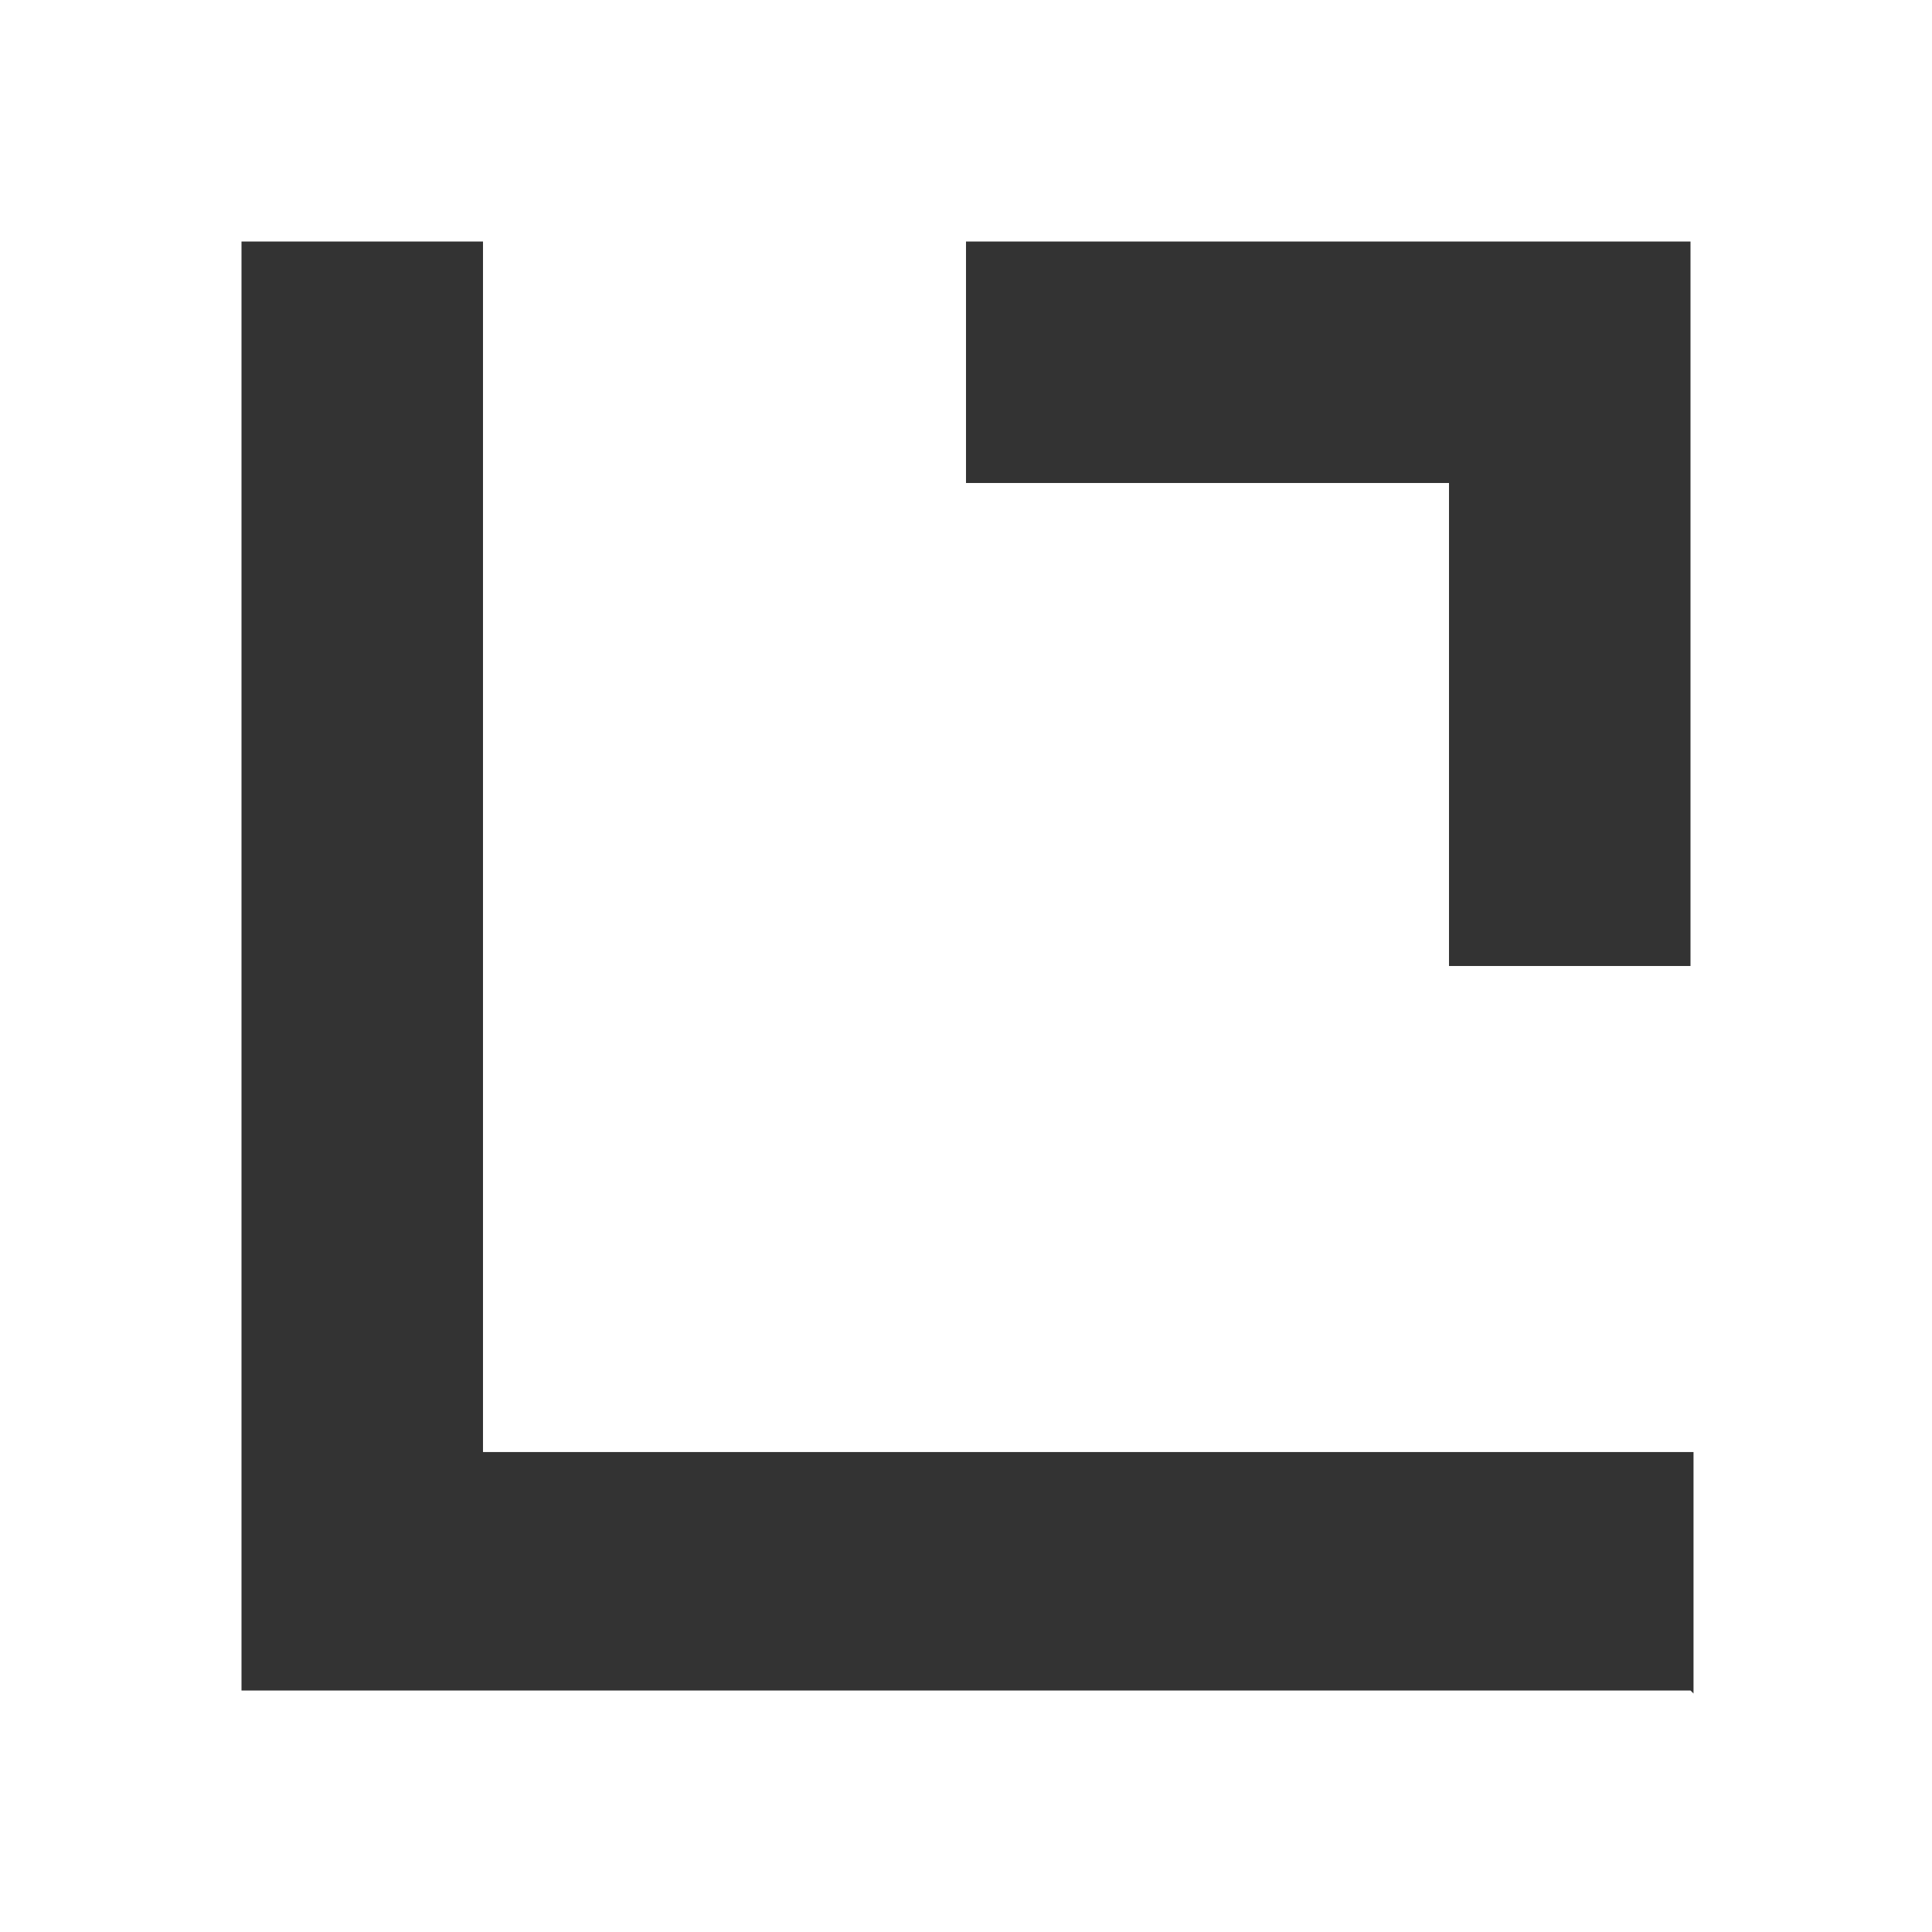 <svg xmlns="http://www.w3.org/2000/svg" viewBox="0 0 64 64"><rect x="0" y="0" width="64" height="64" fill="#333333" stroke="none"/><path d="M0 0v64h64V0H0Zm56 56H8V8h8v40.1h40.1v8Zm0-44v20h-8V16H32V8h24v4Z" style="fill:#fff"/></svg>